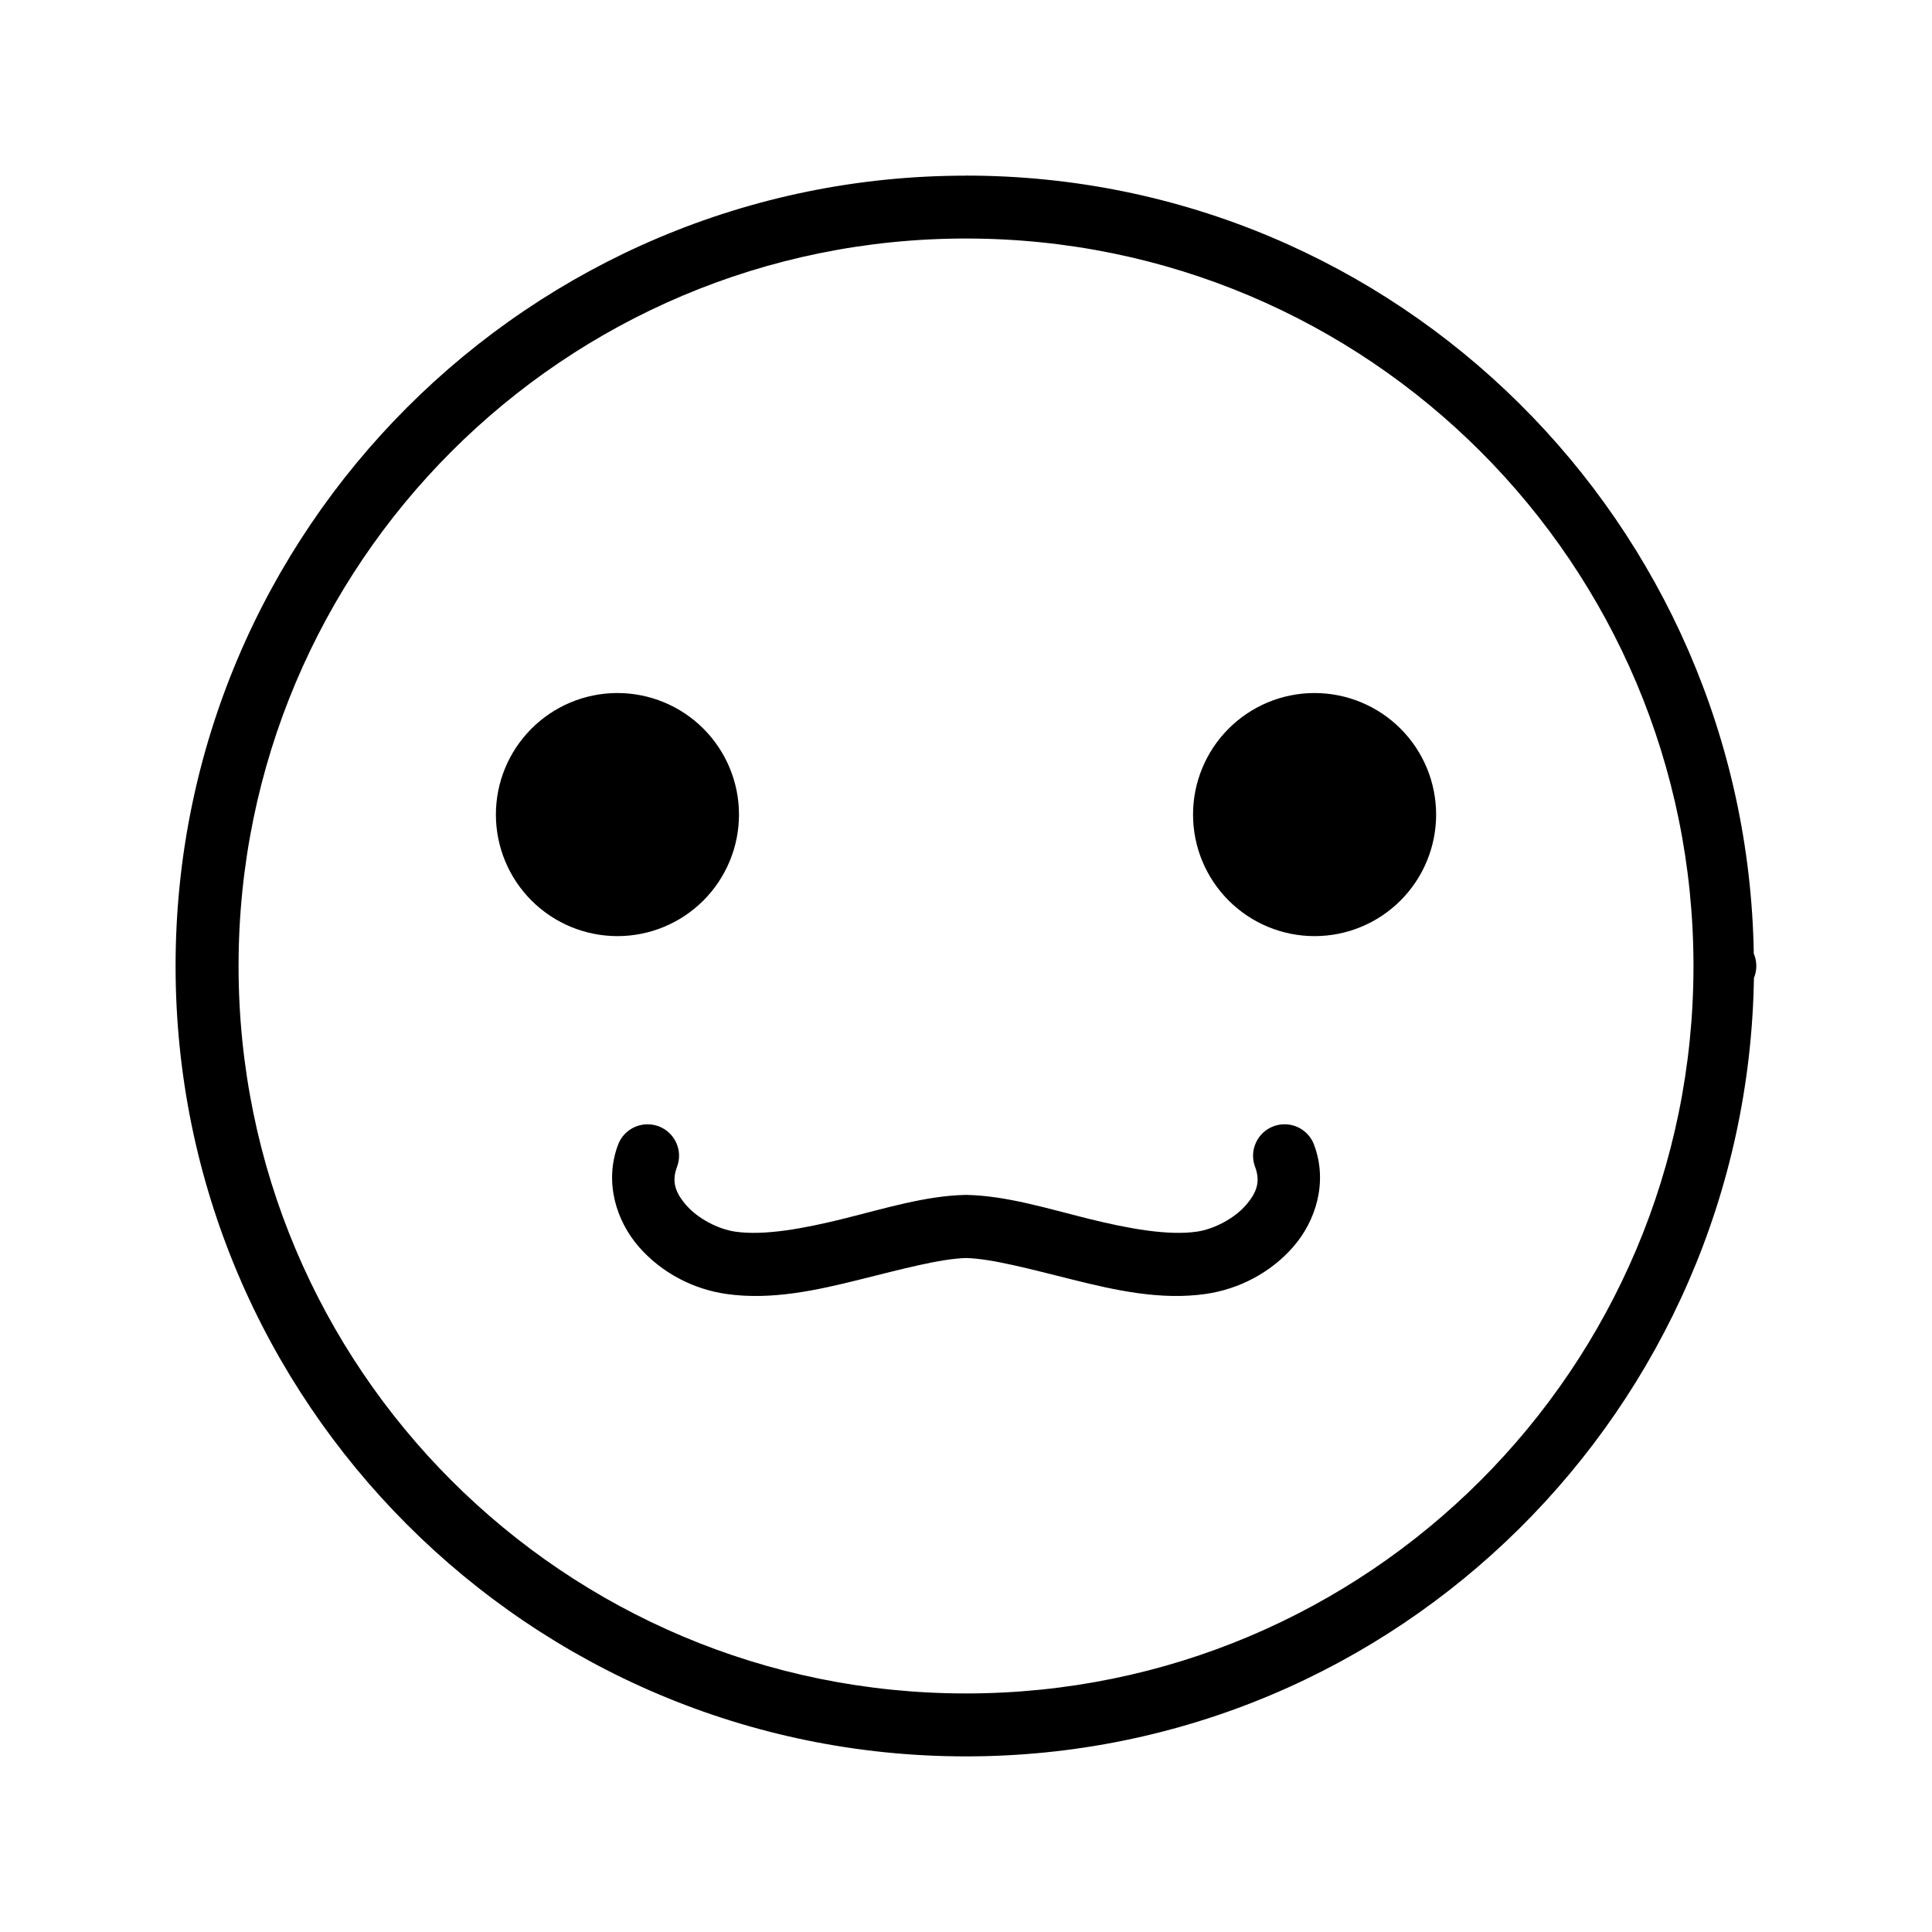 <?xml version="1.0" encoding="UTF-8"?>
<!-- Uploaded to: ICON Repo, www.svgrepo.com, Generator: ICON Repo Mixer Tools -->
<svg fill="#000000" width="800px" height="800px" version="1.1" viewBox="144 144 512 512" xmlns="http://www.w3.org/2000/svg">
 <path d="m399.99 190.55c-115.58 0-209.46 93.875-209.46 209.45 0 115.58 93.883 209.46 209.46 209.46 114.45 0 207.01-92.246 208.82-206.27 0.418-1.016 0.633-2.102 0.633-3.199-0.004-1.121-0.23-2.234-0.672-3.266-1.859-113.98-94.363-206.19-208.79-206.19zm0 16.66c106.56 0 192.8 86.23 192.8 192.8 0 106.56-86.23 192.77-192.8 192.77-106.56 0-192.77-86.203-192.77-192.77s86.203-192.8 192.77-192.8zm-92.613 120.45c-8.5 0.066-16.625 3.488-22.613 9.523-5.984 6.031-9.348 14.184-9.348 22.684 0 8.543 3.394 16.738 9.434 22.781 6.043 6.043 14.238 9.434 22.781 9.434 8.543 0 16.734-3.394 22.777-9.438 6.039-6.043 9.43-14.234 9.43-22.777 0-8.543-3.394-16.73-9.434-22.773-6.039-6.039-14.23-9.43-22.773-9.434h-0.254zm184.75 0c-8.5 0.066-16.625 3.488-22.613 9.523-5.984 6.031-9.348 14.184-9.348 22.684 0 8.543 3.391 16.734 9.434 22.777 6.039 6.043 14.23 9.438 22.773 9.438 8.543 0 16.738-3.391 22.781-9.434 6.043-6.043 9.434-14.238 9.434-22.781 0-8.543-3.394-16.734-9.438-22.773-6.043-6.043-14.234-9.434-22.777-9.434h-0.246zm-7.961 114.29c-0.918 0.027-1.824 0.207-2.688 0.531-4.312 1.621-6.492 6.434-4.871 10.746 1.461 3.883 0.508 6.789-2.5 10.223-3.008 3.438-8.332 6.293-12.98 6.957-7.66 1.094-18.086-0.797-28.82-3.465s-21.586-6.059-32.129-6.277h0.004c-0.113-0.004-0.223-0.004-0.336 0-10.539 0.219-21.441 3.609-32.176 6.277-10.734 2.668-21.121 4.559-28.781 3.465-4.644-0.664-9.969-3.519-12.98-6.957-3.008-3.438-3.949-6.344-2.488-10.223 1.621-4.312-0.559-9.125-4.871-10.746-1-0.371-2.062-0.551-3.129-0.523-3.406 0.074-6.422 2.207-7.625 5.394-3.754 9.977-0.422 20.301 5.539 27.109s14.289 11.188 23.172 12.457c11.98 1.711 24.051-1.012 35.219-3.789 11.109-2.762 21.477-5.566 28.309-5.738 6.836 0.172 17.168 2.981 28.262 5.738 11.168 2.777 23.195 5.5 35.18 3.789 8.883-1.27 17.25-5.648 23.211-12.457 5.961-6.809 9.297-17.133 5.539-27.109-1.254-3.34-4.492-5.512-8.059-5.402z" fill-rule="evenodd"/>
</svg>